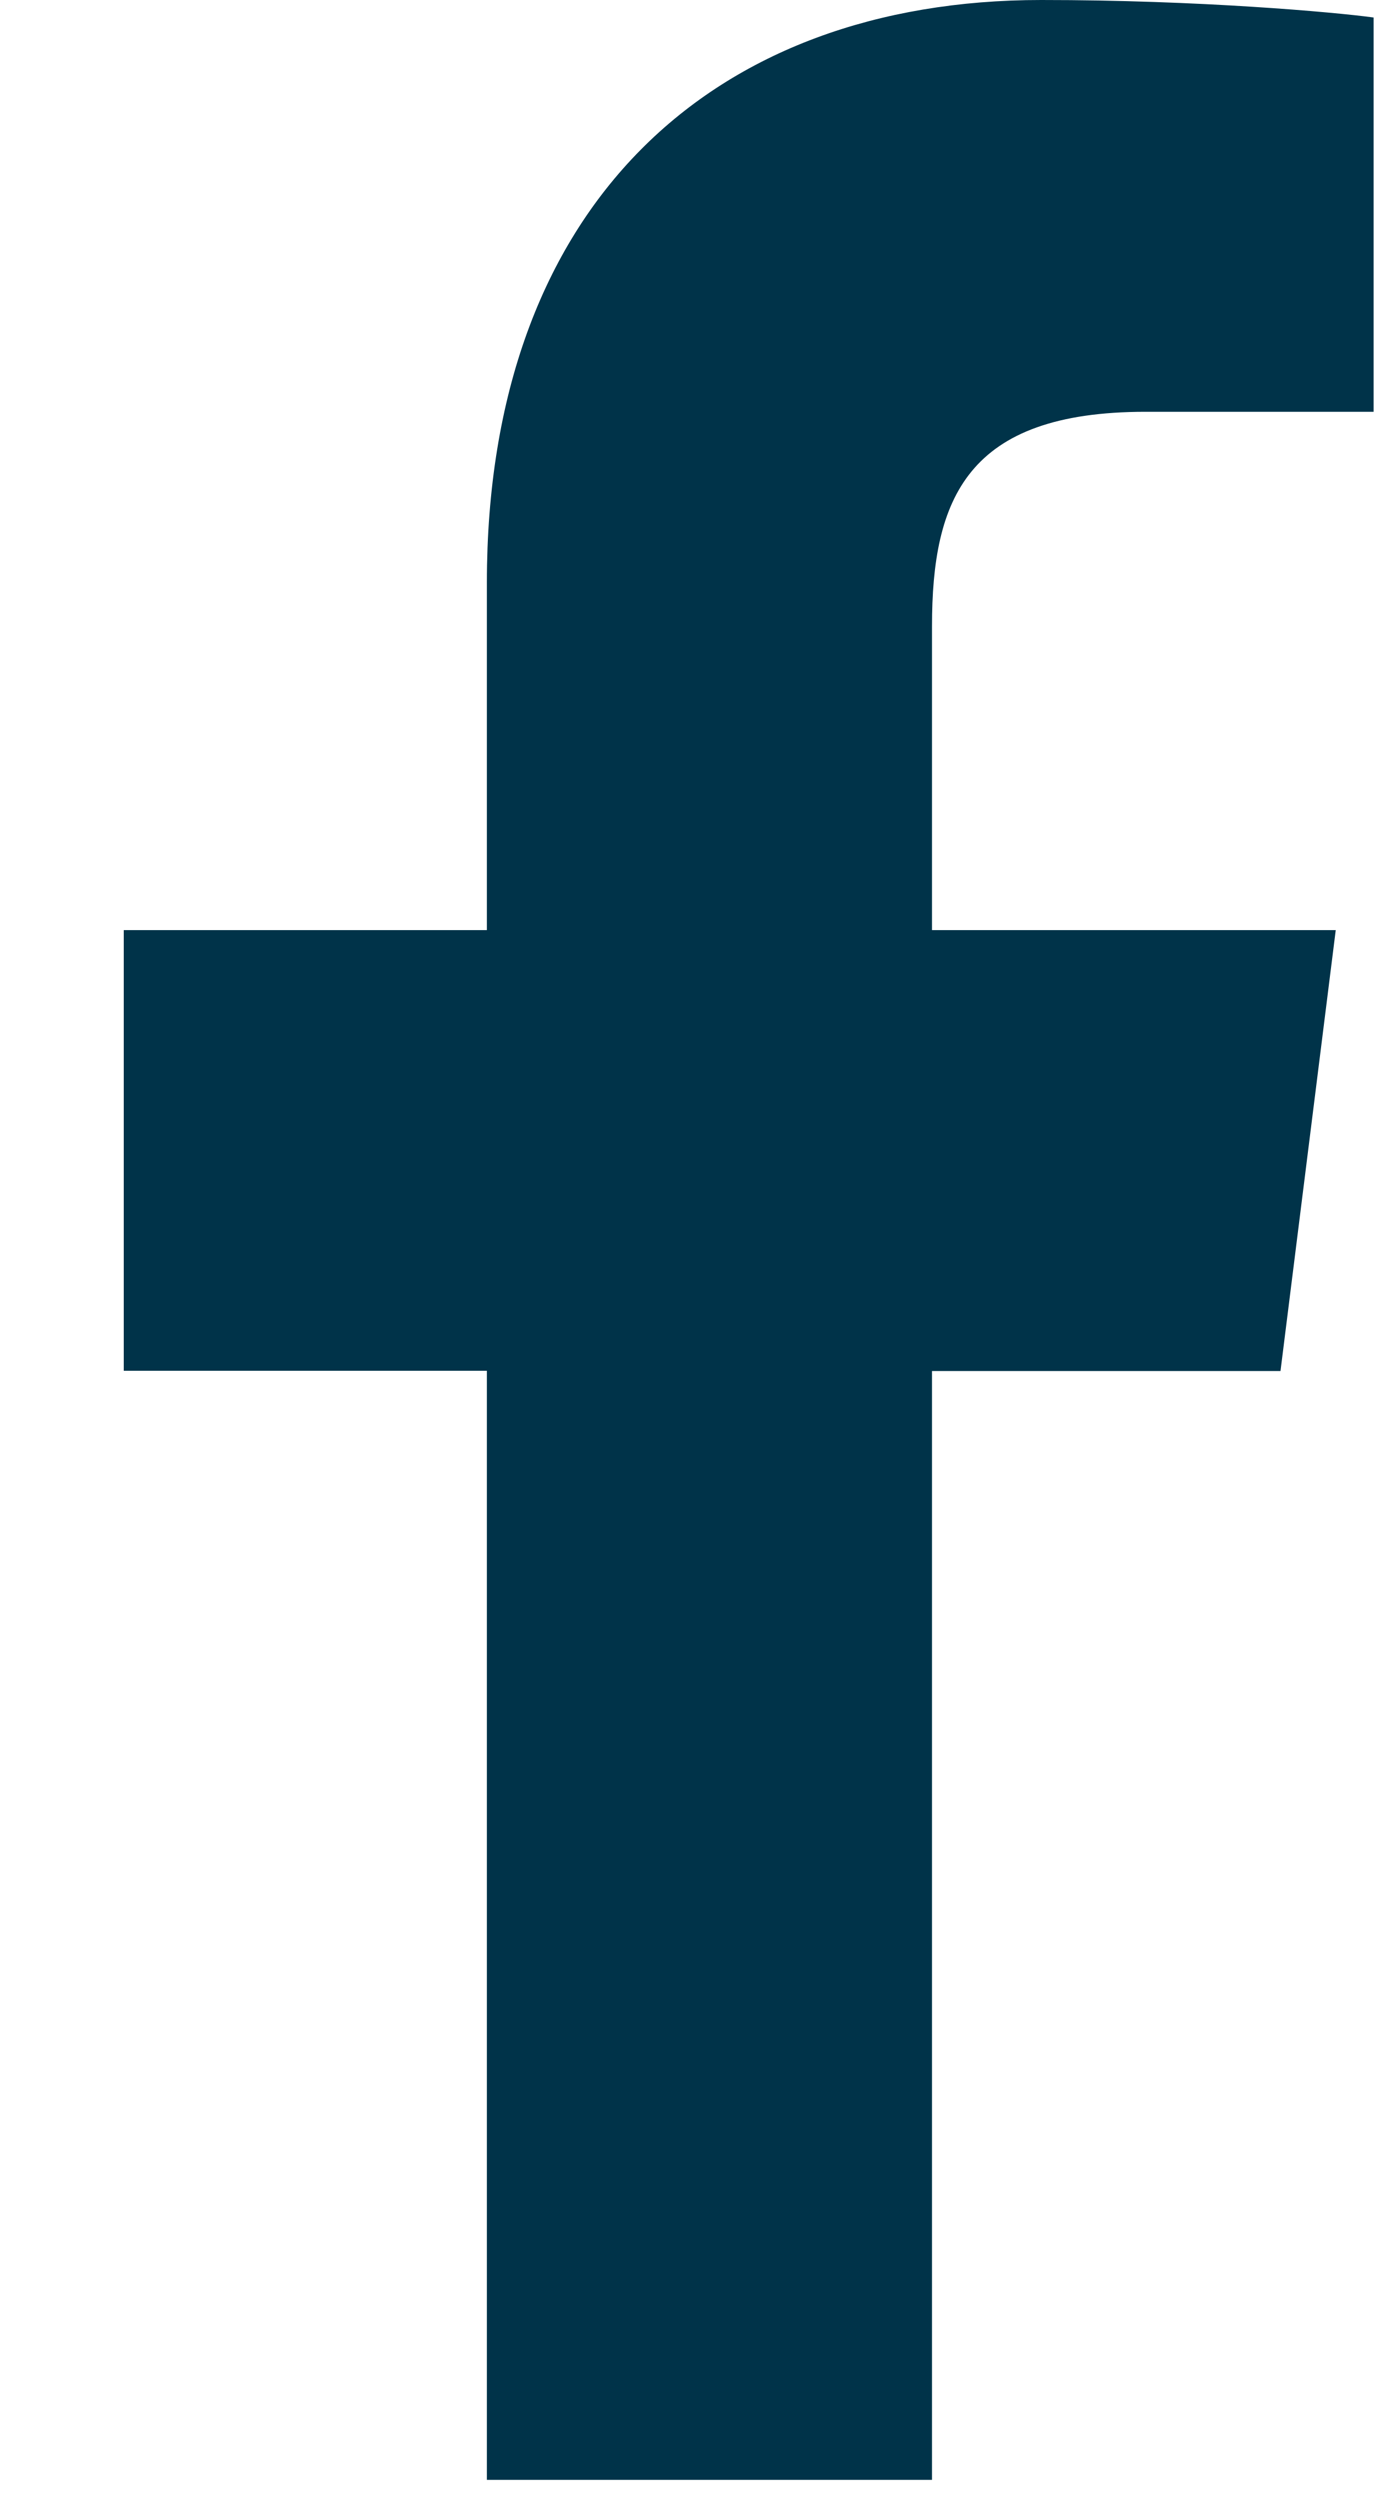 <svg xmlns="http://www.w3.org/2000/svg" width="11" height="20" viewBox="0 0 11 20">
    <g fill="none" fill-rule="evenodd">
        <g fill="#003349" fill-rule="nonzero">
            <g>
                <g>
                    <g>
                        <path d="M9.164 3.294h1.825V.14C10.674.097 9.591 0 8.33 0 5.698 0 3.895 1.642 3.895 4.66V7.44H.99v3.525h2.905v8.872h3.561v-8.87h2.788l.442-3.527h-3.23V5.01c0-1.019.277-1.716 1.709-1.716z" transform="translate(-1392 -755) translate(1356 710) translate(34.4 45) translate(1.6)"/>
                    </g>
                </g>
            </g>
        </g>
    </g>
</svg>
